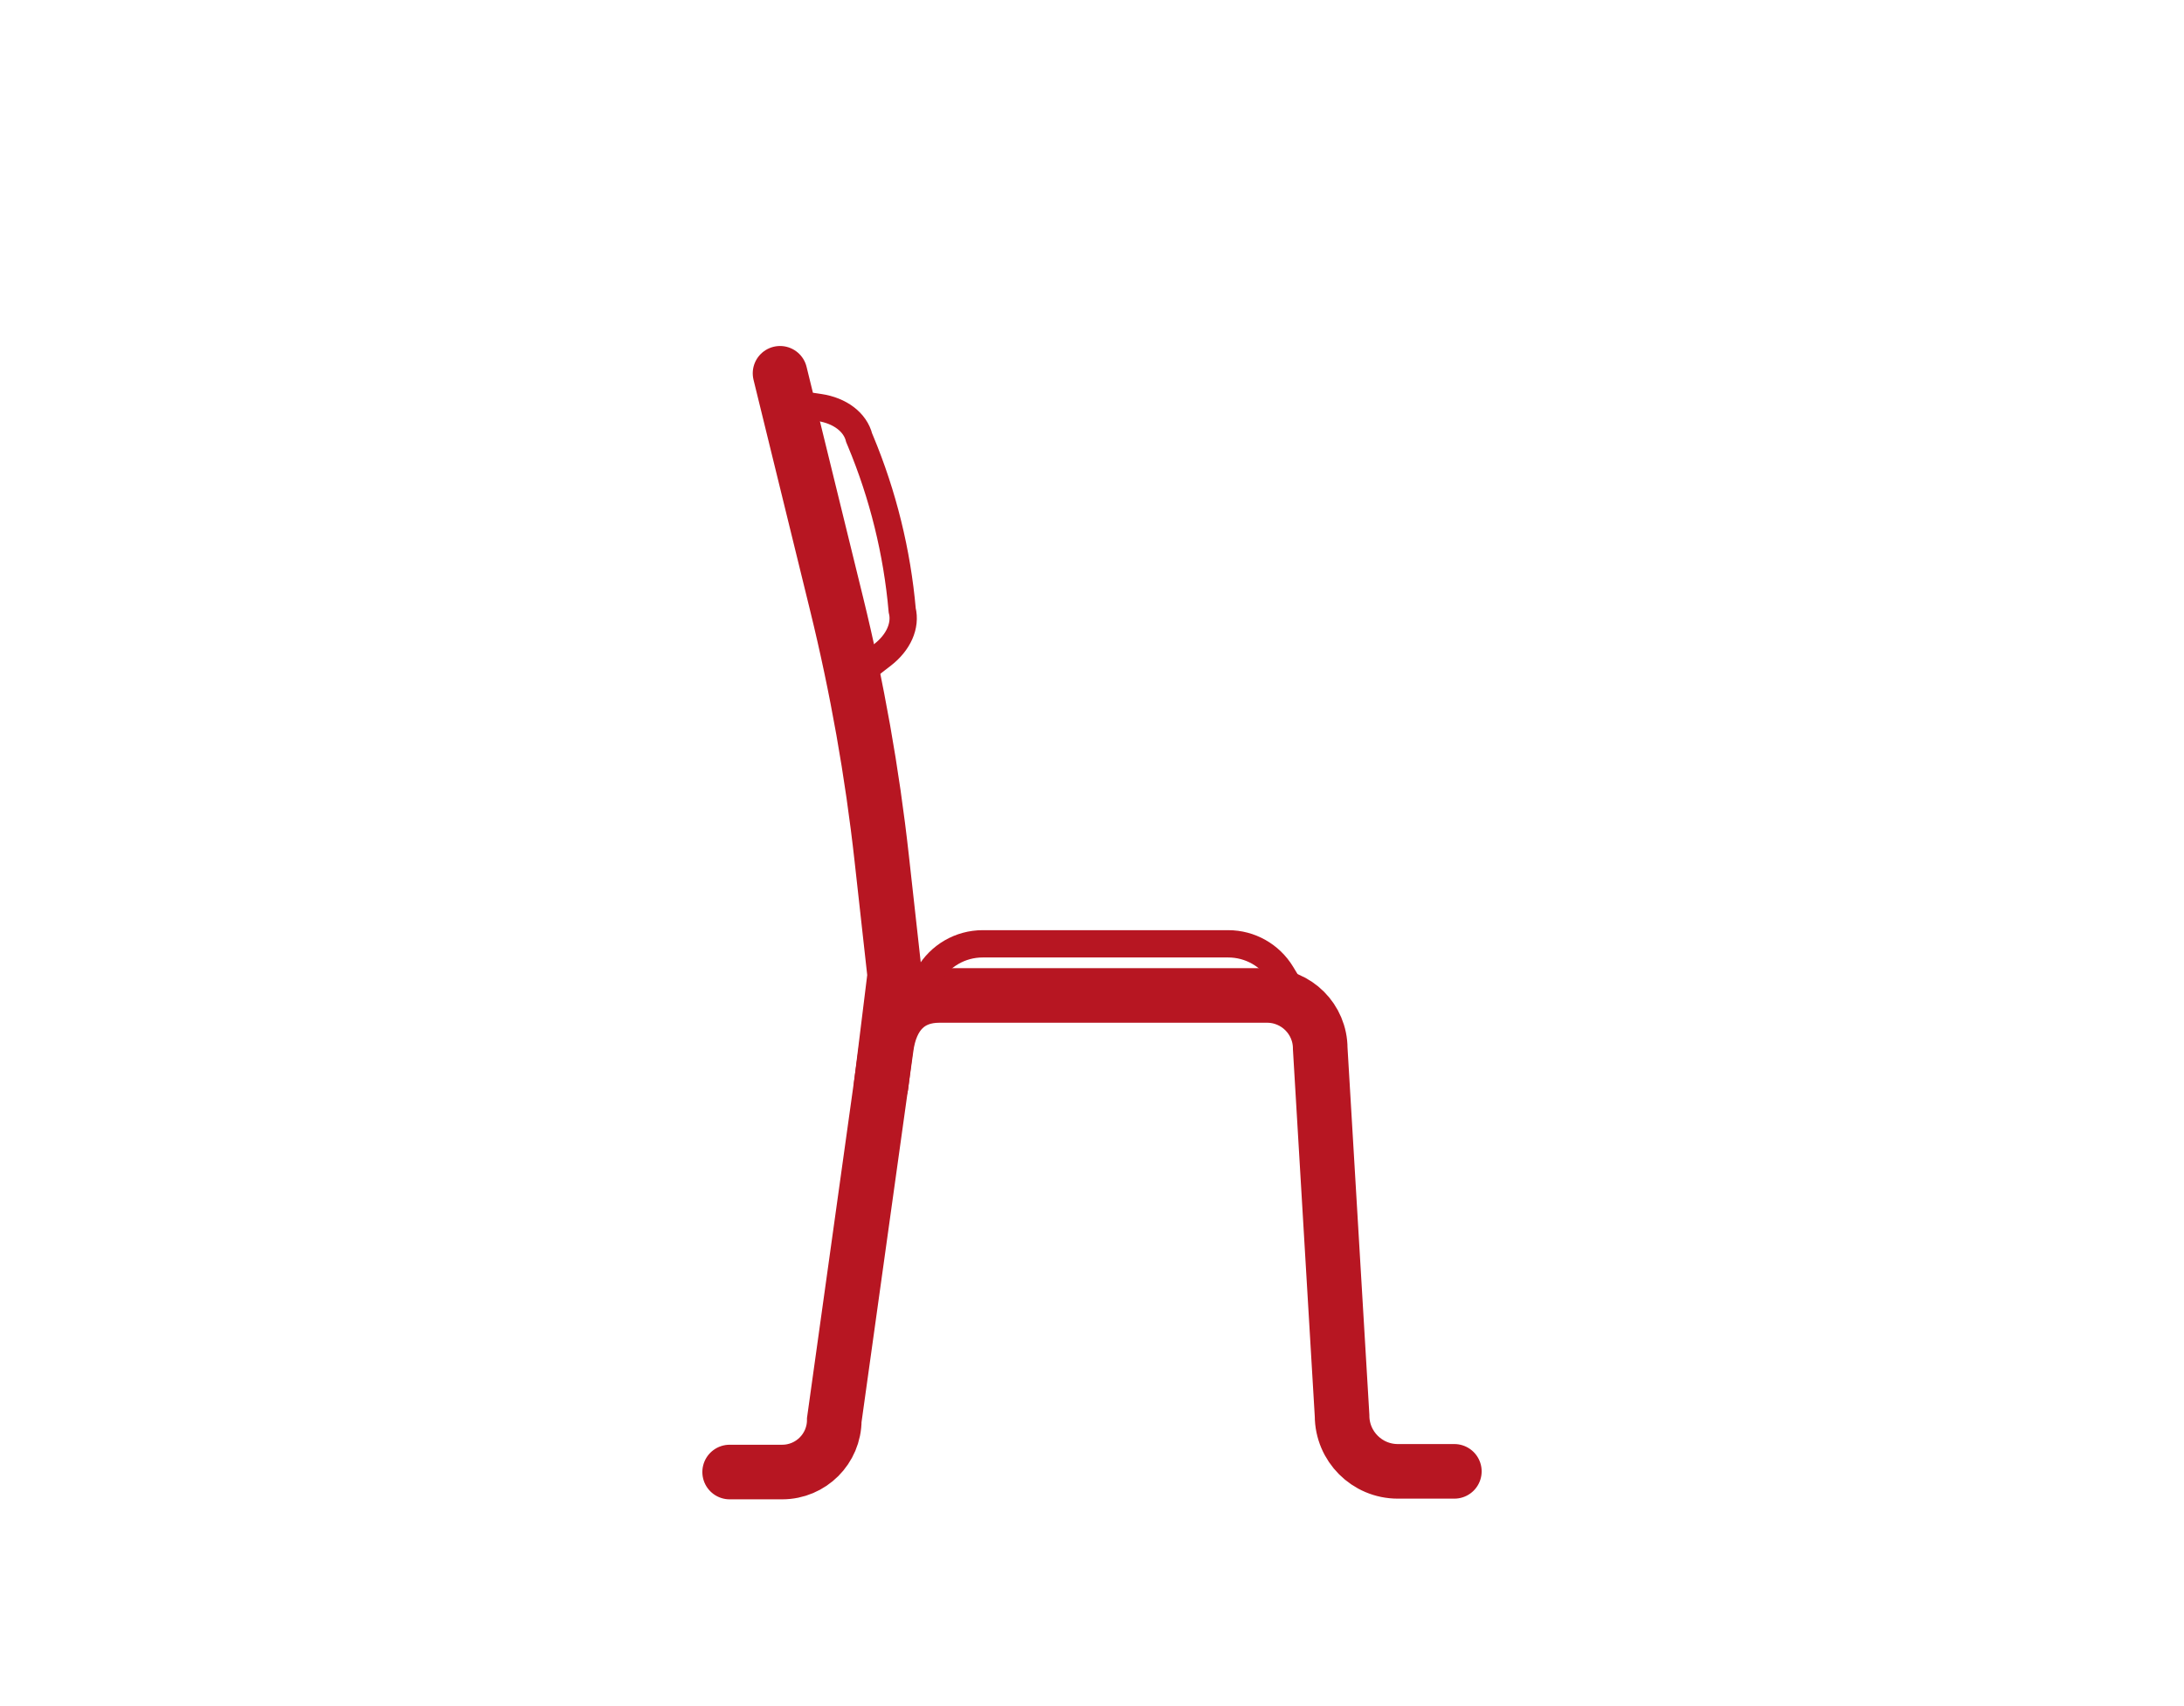 <?xml version="1.0" encoding="UTF-8"?>
<svg id="_Прихожая_модульная" data-name="Прихожая модульная" xmlns="http://www.w3.org/2000/svg" viewBox="0 0 1600 1250">
  <defs>
    <style>
      .cls-1 {
        stroke-width: 40px;
      }

      .cls-1, .cls-2 {
        fill: none;
        stroke: #b71622;
        stroke-linecap: round;
        stroke-miterlimit: 10;
      }

      .cls-2 {
        stroke-width: 20px;
      }
    </style>
  </defs>
  <path class="cls-1" d="m534.54,1078.5h38.49c21.08,0,38.16-17.09,38.16-38.16l38-272.1c3.27-25.74,17.43-38.92,38.92-38.92h240.17c21.5,0,38.92,17.43,38.92,38.92l16,268.92c0,22.55,18.28,40.84,40.84,40.84h41.42"/>
  <path class="cls-1" d="m645.46,795.5l10-81-9.54-85.89c-6.96-62.67-17.99-124.83-33.01-186.07l-41.45-169.04"/>
  <path class="cls-2" d="m677.46,719.5l2.87-5.03c8.12-14.2,23.22-22.97,39.58-22.97h179.87c15.94,0,30.72,8.33,38.99,21.96l6.69,11.04"/>
  <path class="cls-2" d="m594.83,297.75l5.38.8c15.2,2.26,26.36,10.75,29.22,22.24l.96,2.3c16.49,39.53,26.81,81.36,30.57,124.03h0c2.79,11.2-2.69,23.59-14.47,32.7l-9.54,7.37"/>
</svg>